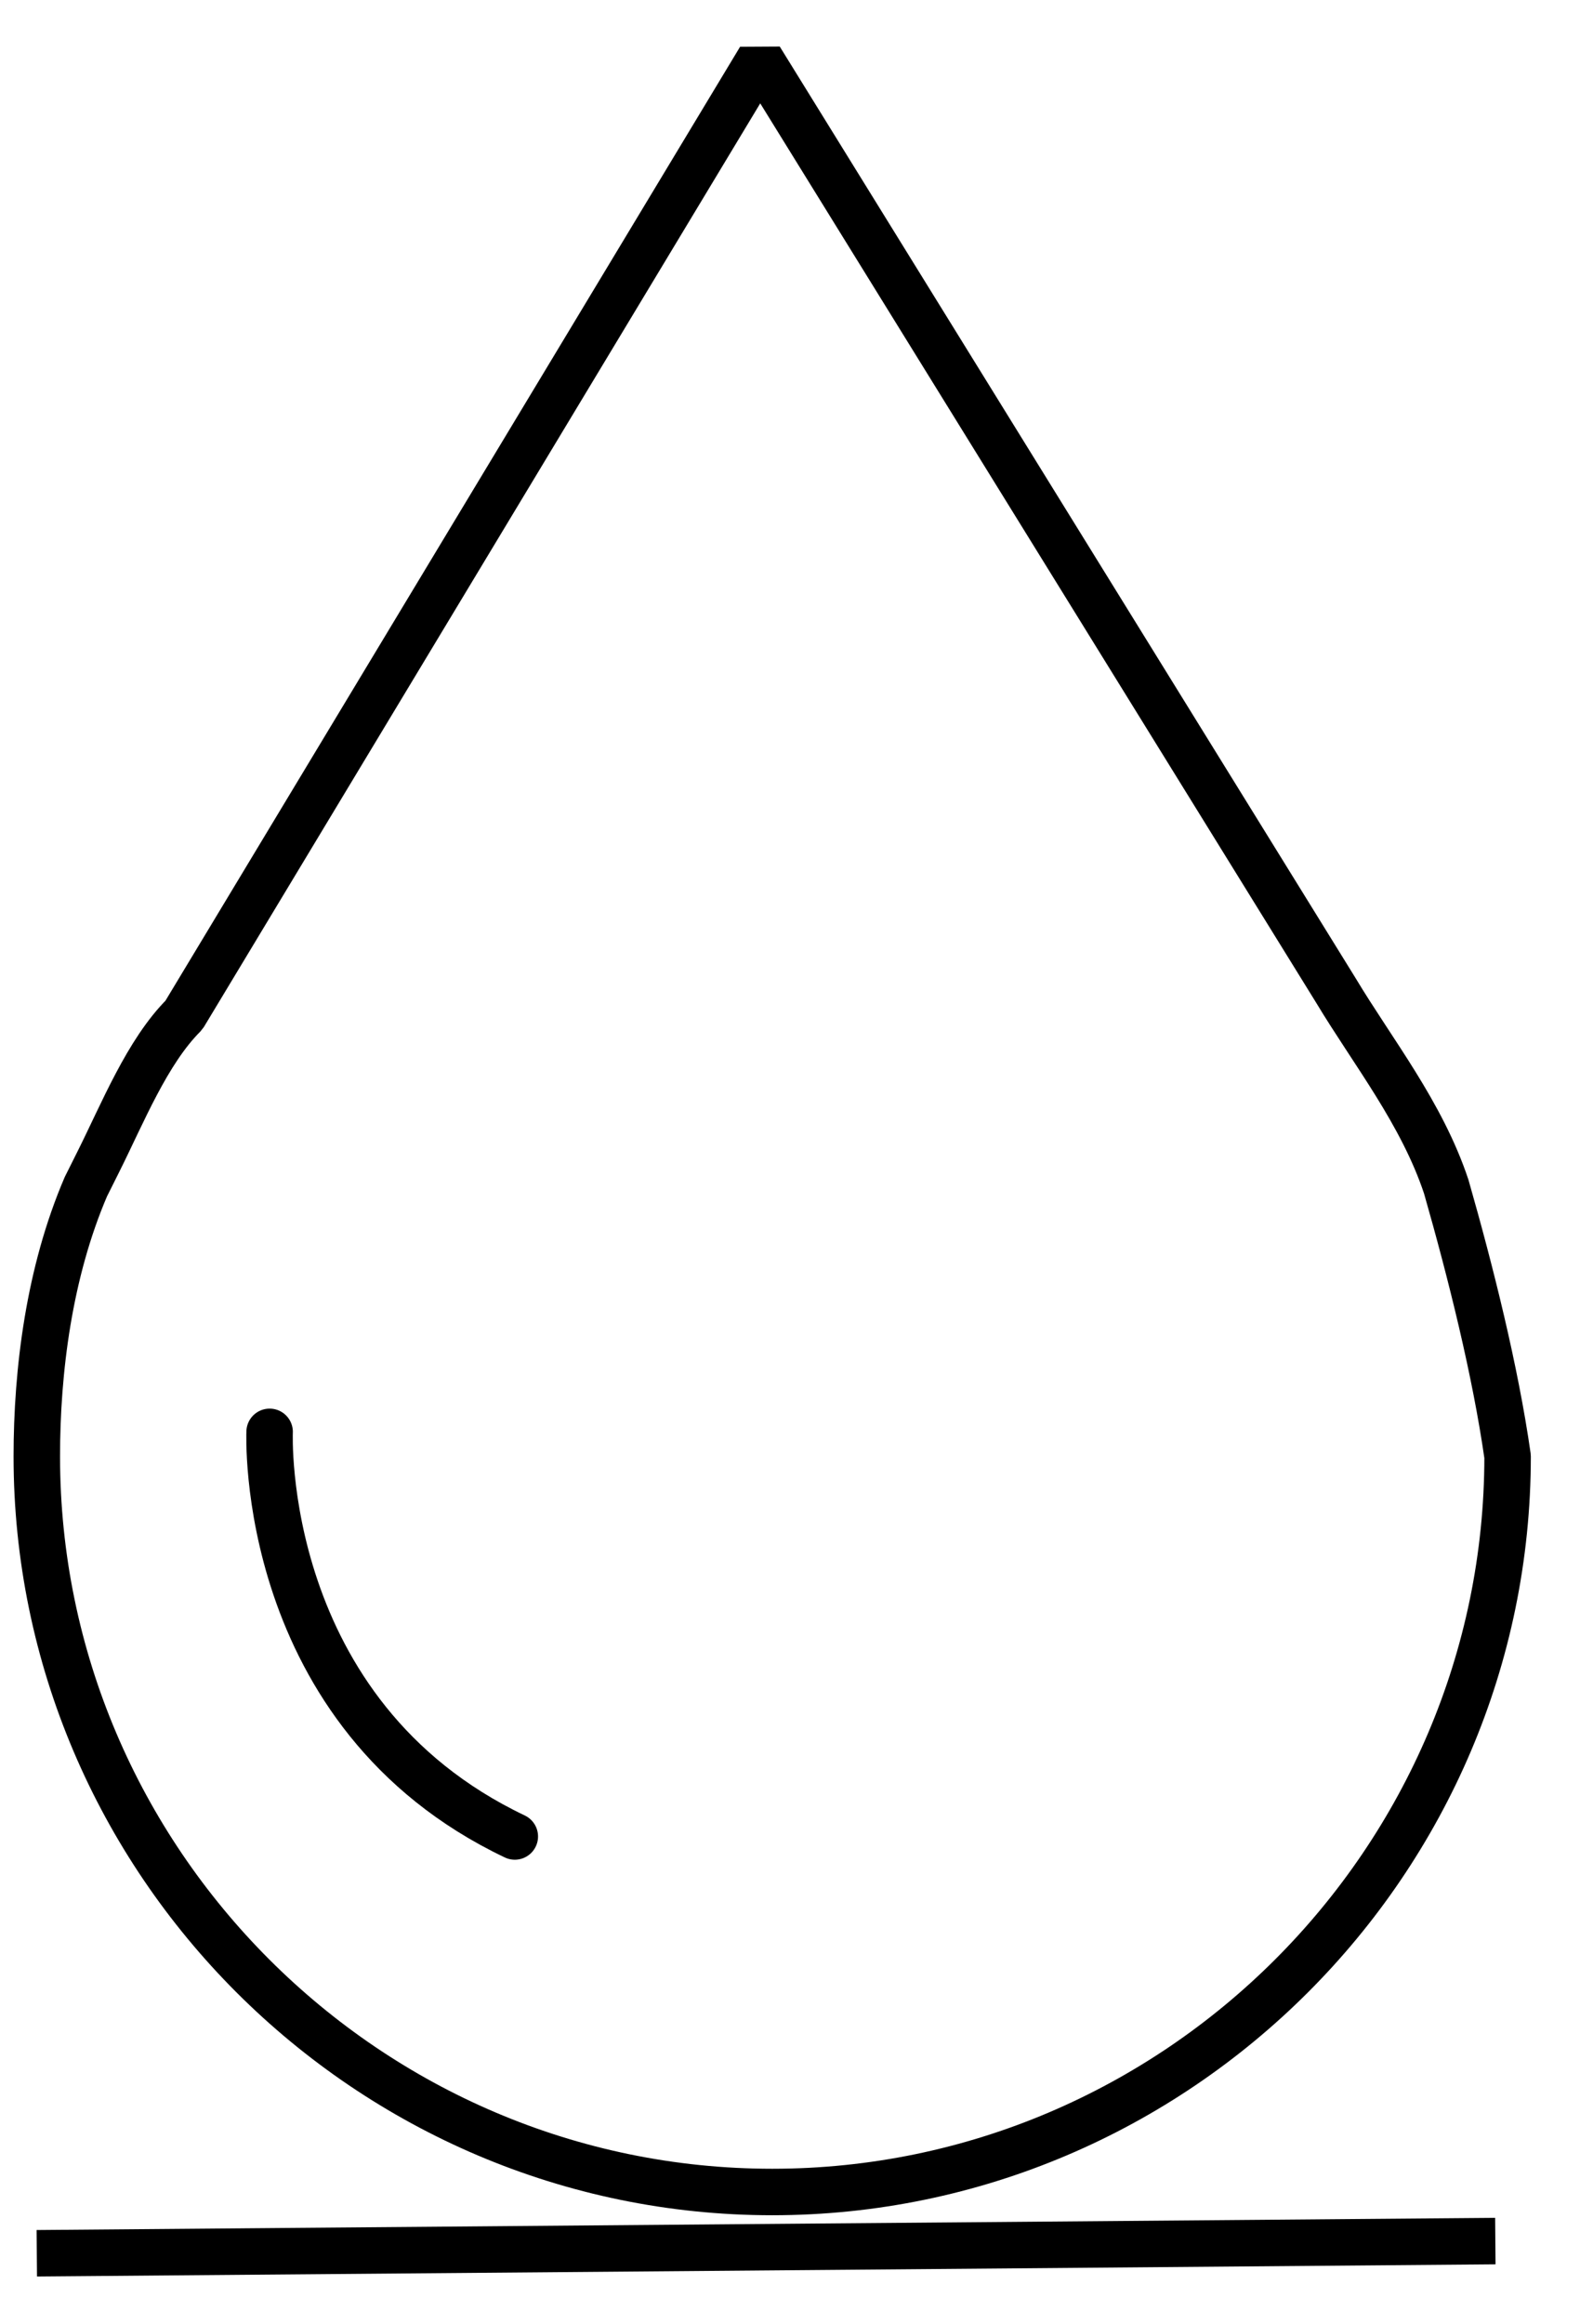 <?xml version="1.0" encoding="UTF-8"?>
<svg xmlns="http://www.w3.org/2000/svg" width="17" height="25" viewBox="0 0 17 25" fill="none">
  <g clip-path="url(#clip0_362_1922)">
    <path d="M0.396 24.236L16.089 24.105" stroke="black" stroke-width="0.5" stroke-miterlimit="1"></path>
    <path d="M15.561 12.764C15.298 11.973 14.77 11.313 14.374 10.654L8.177 0.632L1.979 10.918C1.583 11.313 1.32 11.973 1.056 12.5L0.924 12.764C0.528 13.687 0.396 14.742 0.396 15.665C0.396 20.016 3.957 23.577 8.309 23.577C12.66 23.577 16.221 20.016 16.221 15.665C16.089 14.742 15.825 13.687 15.561 12.764Z" stroke="black" stroke-width="0.5" stroke-miterlimit="1"></path>
    <path d="M2.901 15.401C2.901 15.401 2.77 18.434 5.539 19.753" stroke="black" stroke-width="0.5" stroke-miterlimit="1" stroke-linecap="round"></path>
  </g>
  <defs>
    <clipPath id="clip0_362_1922">
      <rect width="16.483" height="24" fill="white" transform="translate(0 0.5)"></rect>
    </clipPath>
  </defs>
</svg>
